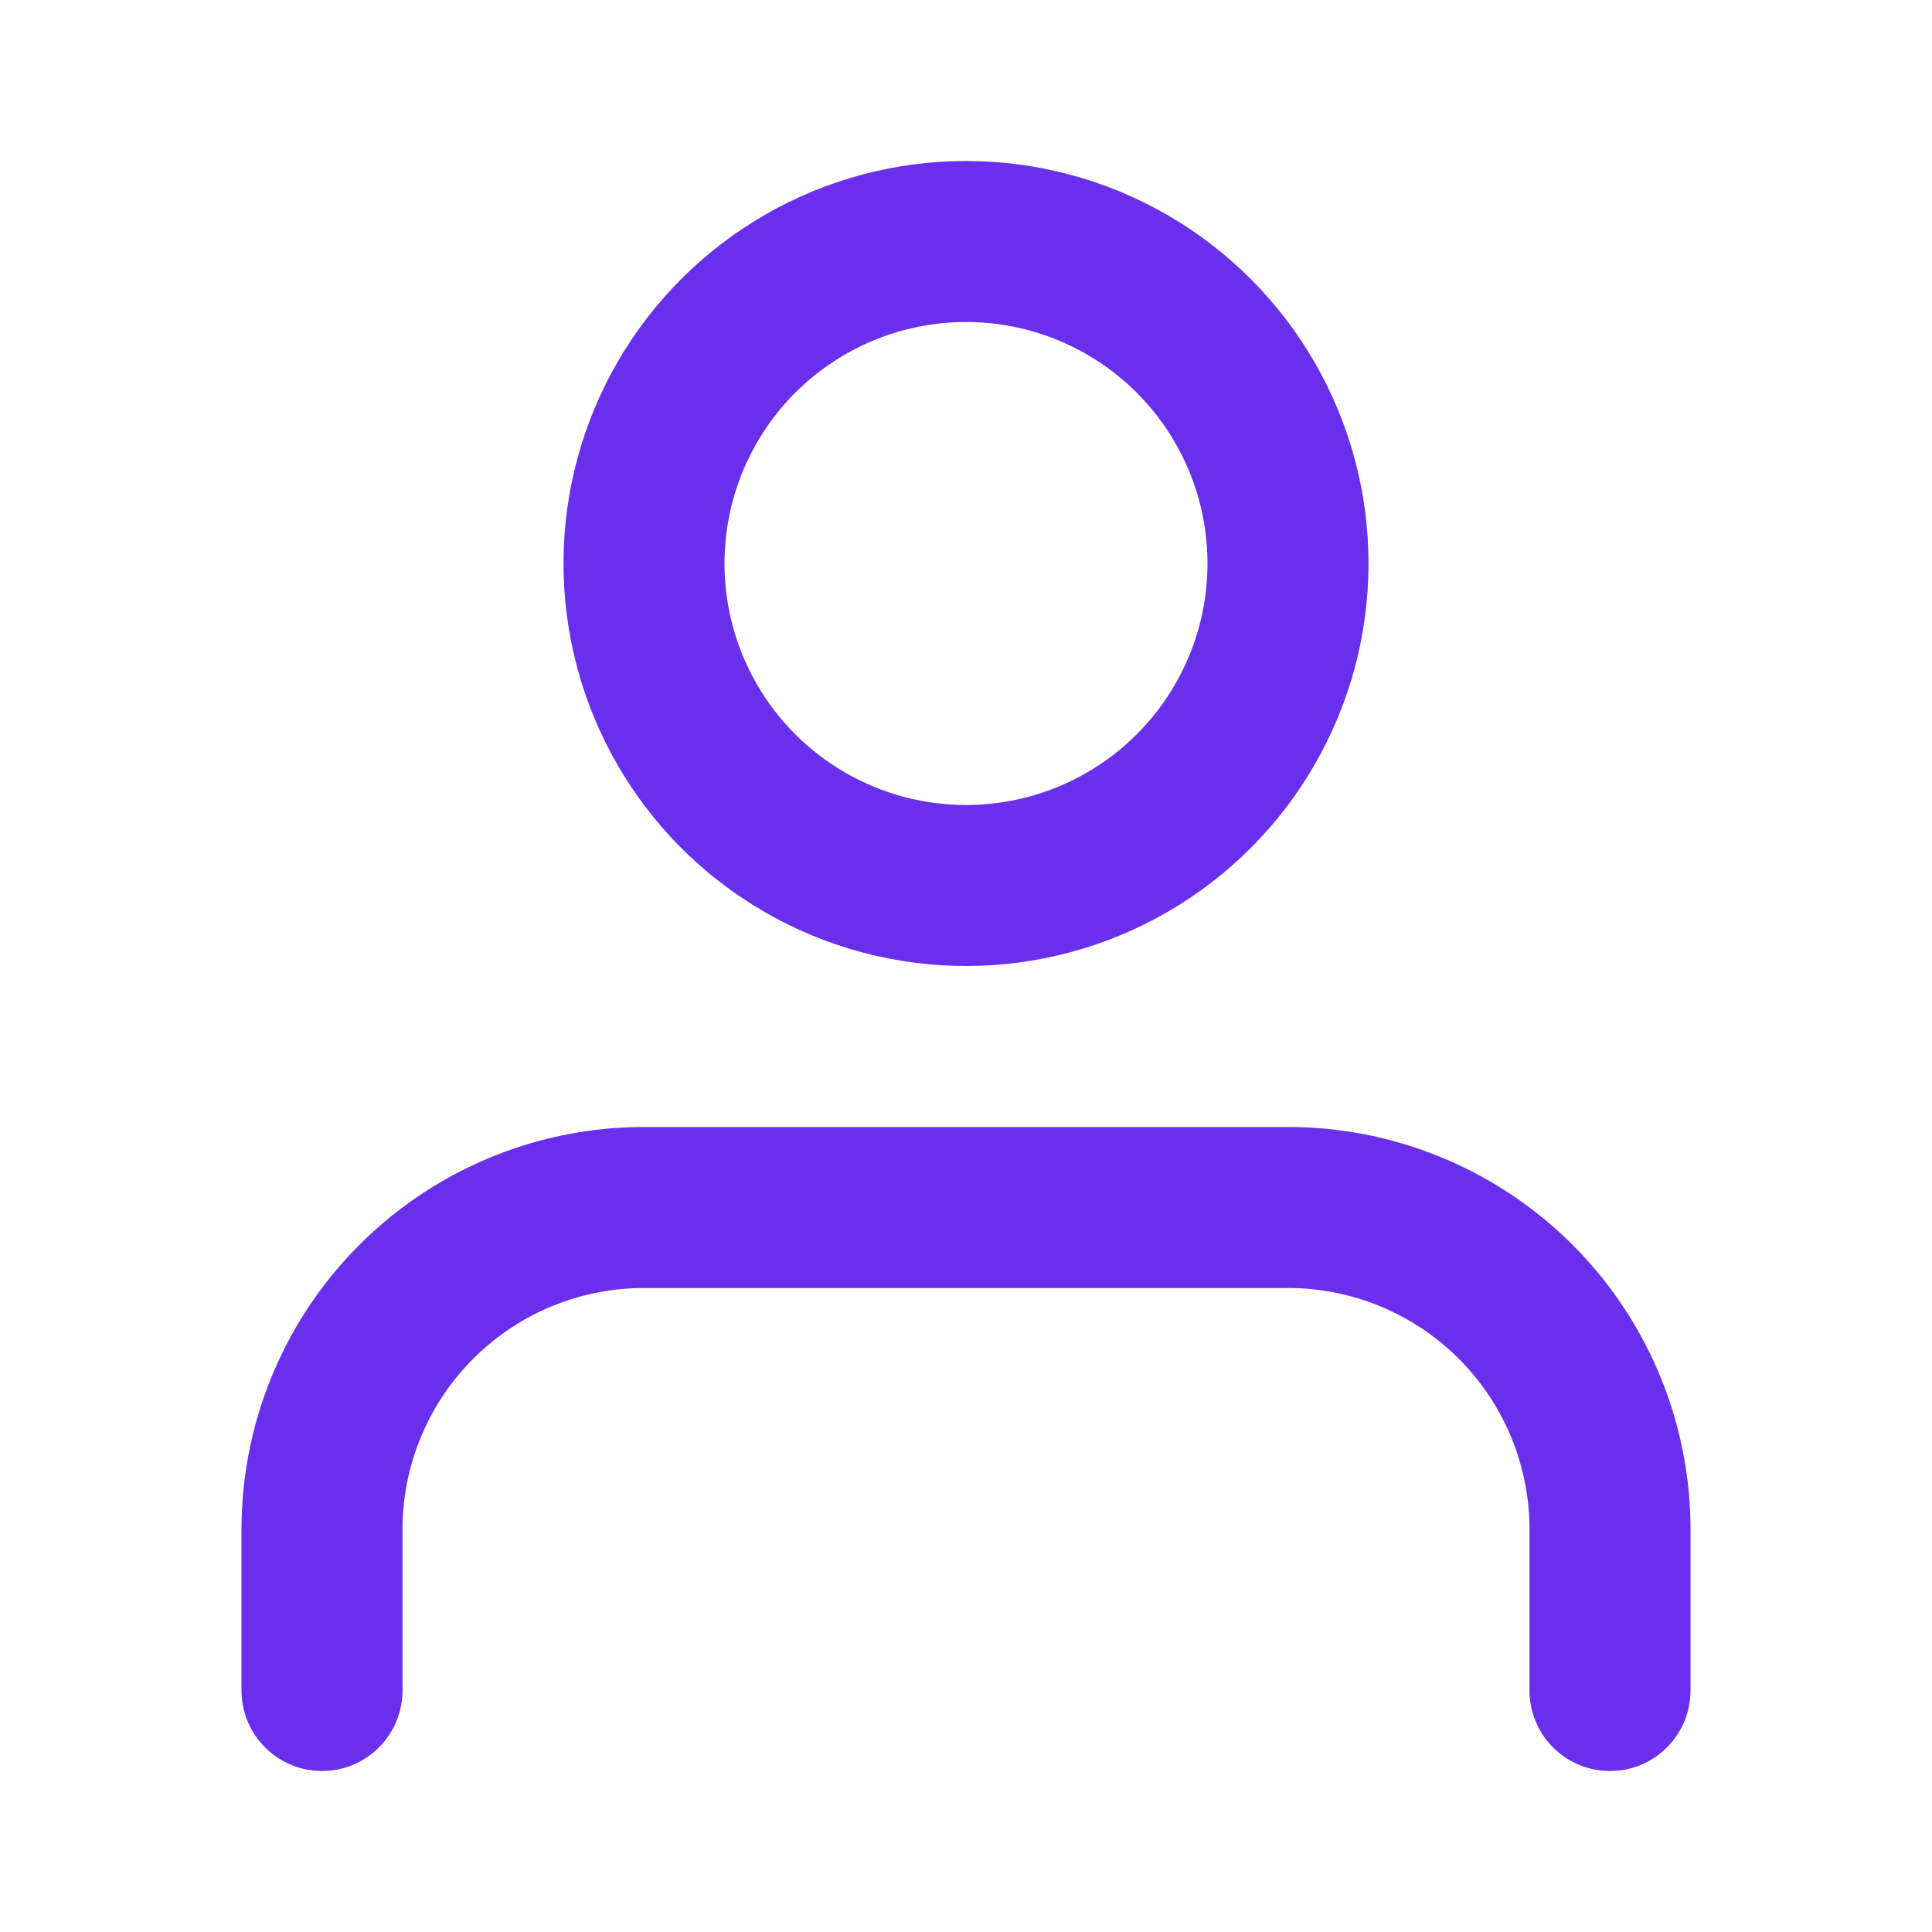 <svg xmlns="http://www.w3.org/2000/svg" width="40" height="40" viewBox="0 0 24 24" fill="none" stroke="#6a2fec" stroke-width="2" stroke-linecap="round" stroke-linejoin="round">
  <path d="M20 21v-2a4 4 0 0 0-4-4H8a4 4 0 0 0-4 4v2"></path>
  <circle cx="12" cy="7" r="4"></circle>
</svg>
